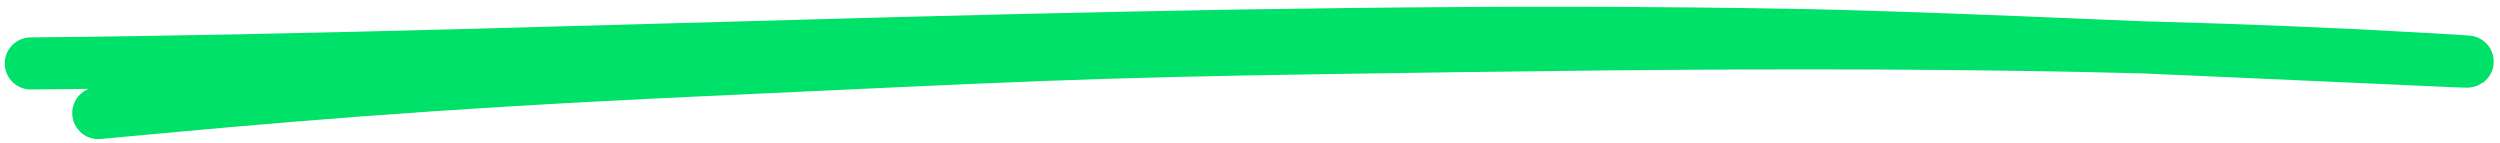 <svg width="192" height="11" viewBox="0 0 192 11" fill="none" xmlns="http://www.w3.org/2000/svg">
<path d="M2.364 4.872C43.838 4.509 92.28 1.819 138.546 2.695C154.478 2.997 202.221 5.444 186.32 4.529C158.218 2.91 130.199 3.258 102.057 3.688C82.767 3.982 78.384 4.265 54.004 5.388C32.333 6.386 20.789 7.448 7.547 8.682" stroke="#00E169" stroke-width="4" stroke-linecap="round" stroke-linejoin="round"/>
</svg>
